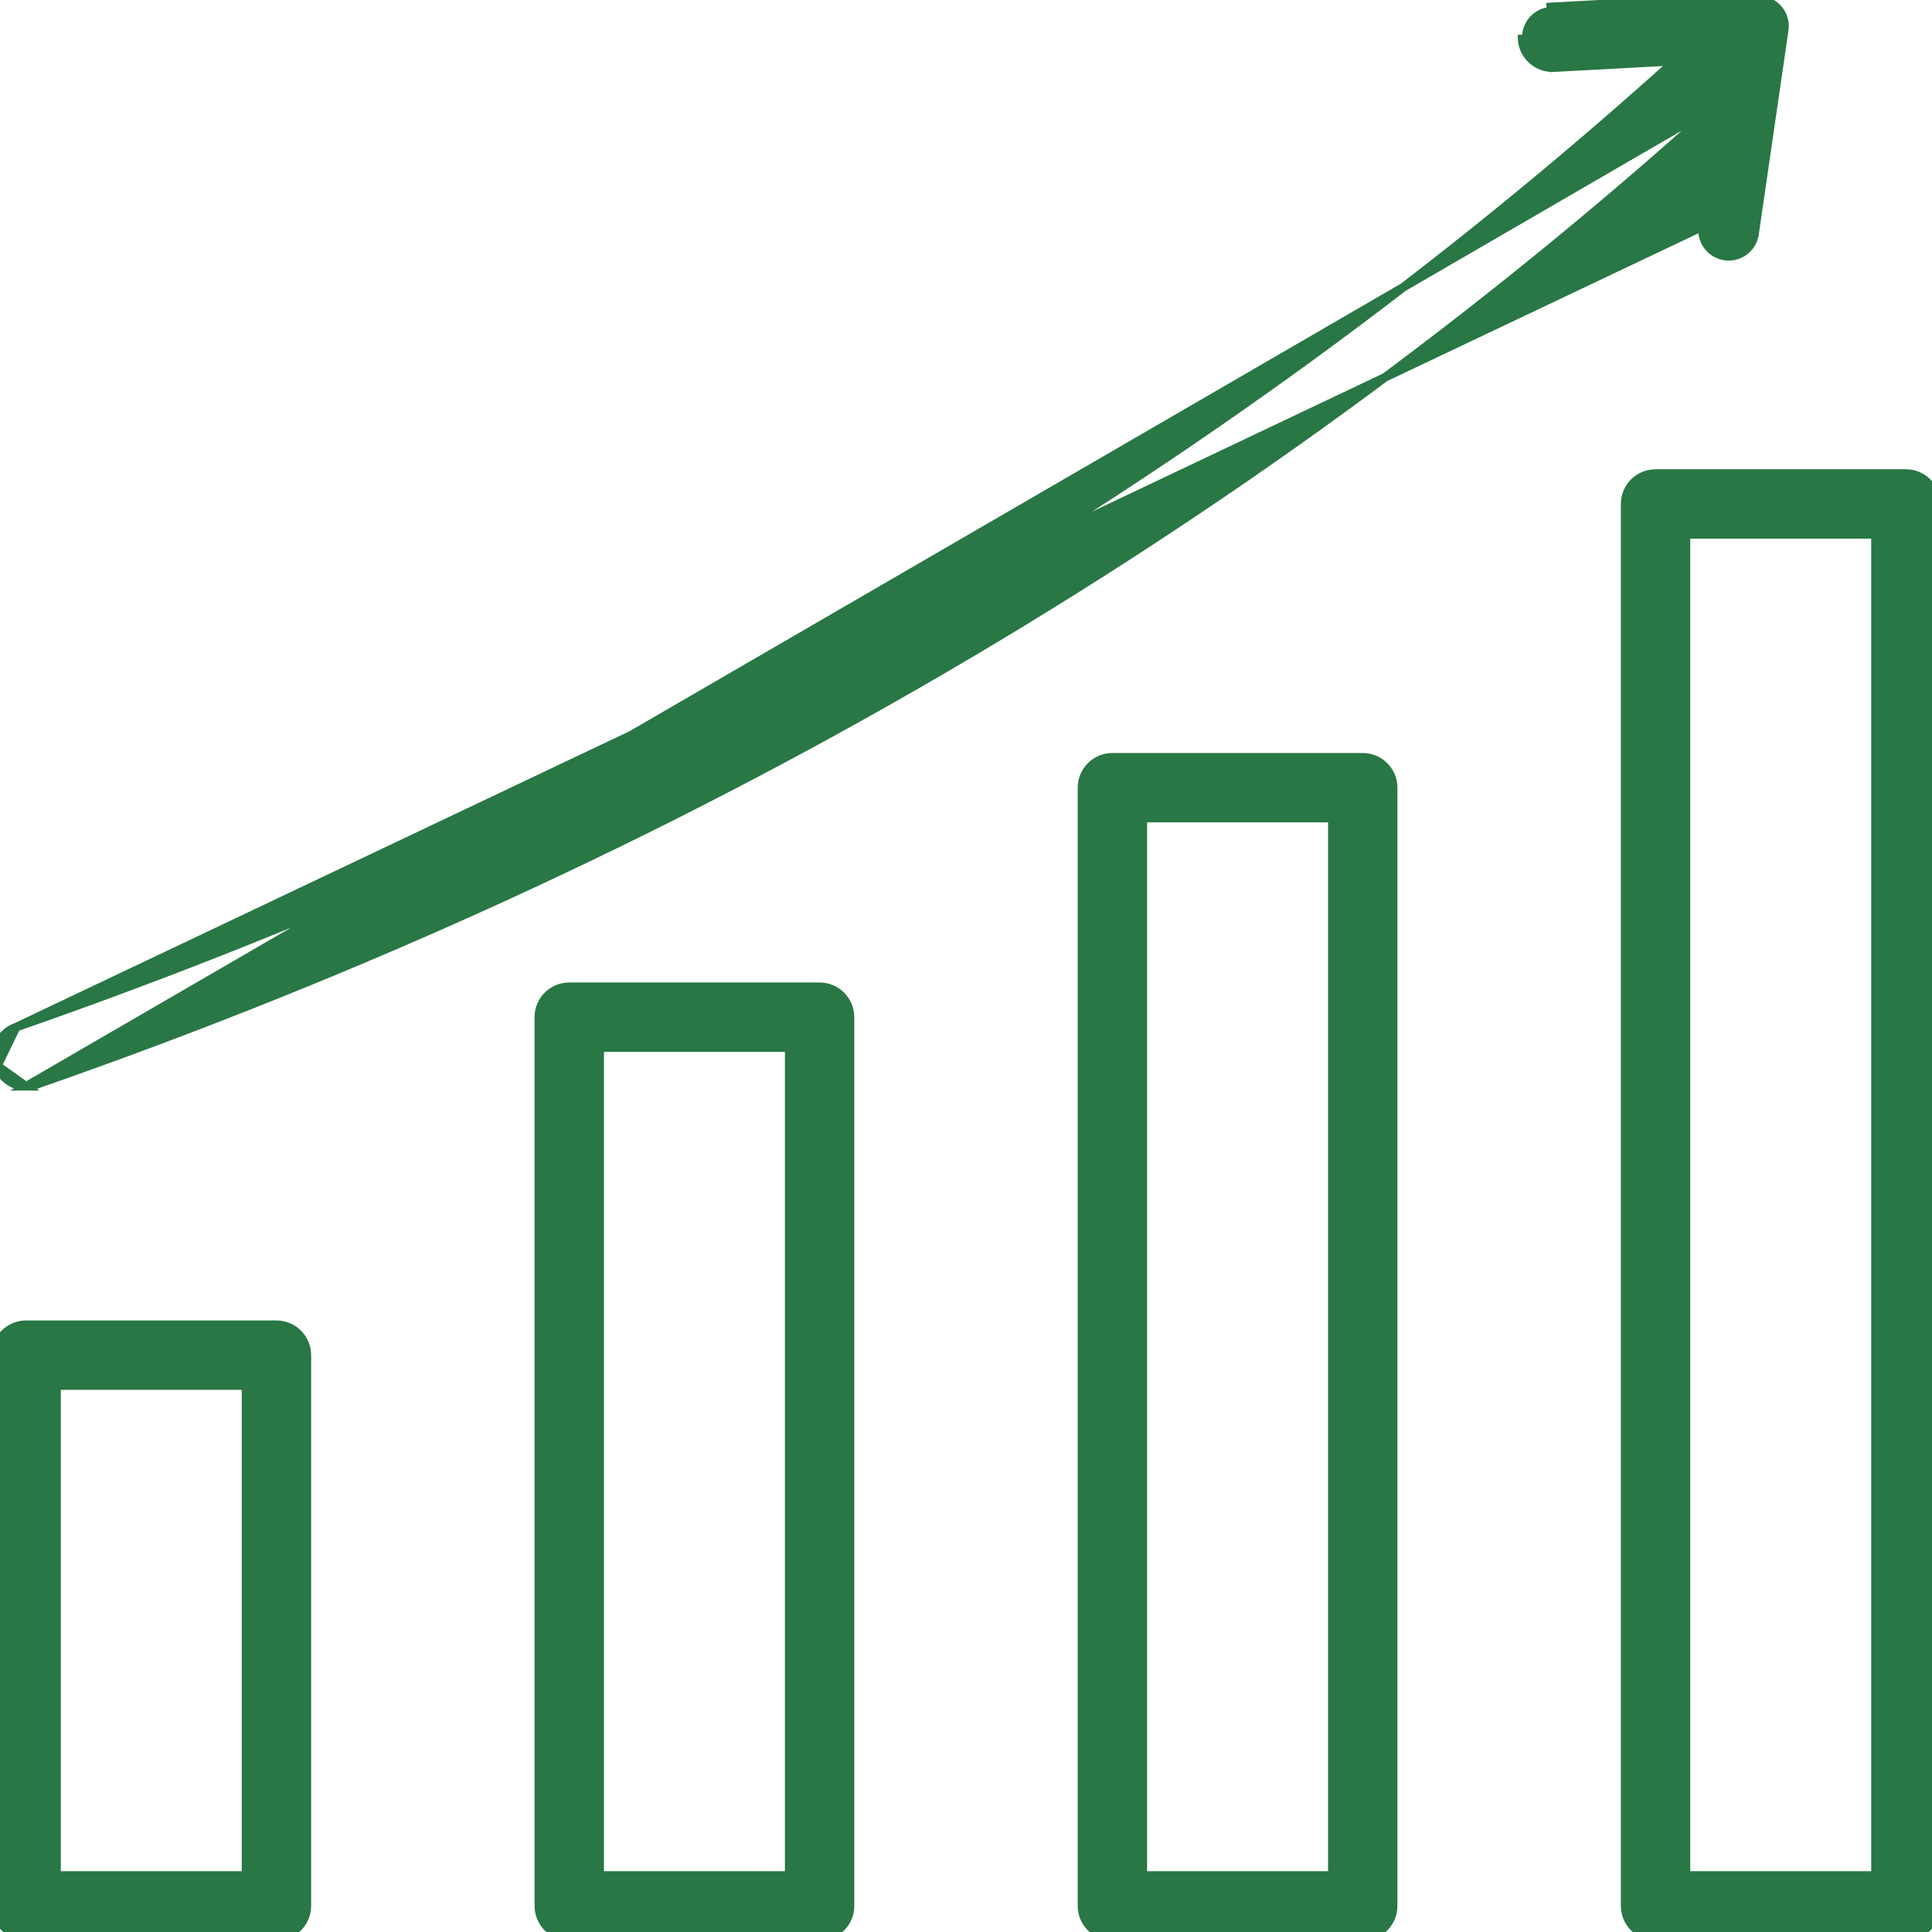 <svg width="45" height="45" viewBox="0 0 45 45" fill="none" xmlns="http://www.w3.org/2000/svg">
<g id="graph (2) 1" clip-path="url(#clip0_16_27)">
<path id="Vector" d="M0.375 23.925L0.375 23.925C15.196 18.764 28.181 11.192 39.01 1.423L36.198 1.575L36.193 1.476L36.198 1.575C35.81 1.596 35.474 1.298 35.453 0.907C35.453 0.907 35.453 0.907 35.453 0.907L35.553 0.901C35.534 0.566 35.791 0.28 36.127 0.261L36.121 0.161L40.918 -0.099C40.918 -0.099 40.918 -0.099 40.918 -0.099L40.918 -0.099L40.923 0.001C41.105 -0.009 41.282 0.063 41.405 0.198C41.528 0.333 41.584 0.515 41.558 0.696L40.866 5.449C40.822 5.752 40.562 5.97 40.265 5.97C40.236 5.97 40.206 5.968 40.177 5.963C39.844 5.915 39.614 5.606 39.663 5.274L0.375 23.925ZM0.375 23.925C0.006 24.053 -0.189 24.457 -0.06 24.826M0.375 23.925L-0.06 24.826M-0.06 24.826C0.041 25.119 0.315 25.302 0.608 25.302L-0.06 24.826ZM0.841 25.262C15.845 20.037 28.997 12.367 39.971 2.463L0.608 25.302C0.686 25.302 0.764 25.289 0.841 25.262L0.841 25.262ZM6.439 30.856H0.608C0.217 30.856 -0.1 31.173 -0.1 31.564V44.392C-0.1 44.783 0.217 45.1 0.608 45.1H6.439C6.83 45.1 7.147 44.783 7.147 44.392V31.564C7.147 31.172 6.83 30.856 6.439 30.856ZM5.731 43.684H1.316V32.272H5.731L5.731 43.684ZM19.09 22.984H13.259C12.868 22.984 12.551 23.301 12.551 23.692V44.392C12.551 44.783 12.868 45.1 13.259 45.1H19.09C19.481 45.1 19.798 44.783 19.798 44.392V23.692C19.798 23.301 19.481 22.984 19.09 22.984ZM18.382 43.684H13.967V24.4H18.382V43.684ZM31.741 17.639H25.91C25.519 17.639 25.202 17.956 25.202 18.347V44.392C25.202 44.783 25.519 45.1 25.91 45.1H31.741C32.132 45.1 32.449 44.783 32.449 44.392V18.347C32.449 17.956 32.132 17.639 31.741 17.639ZM31.033 43.684H26.618V19.055H31.033V43.684ZM44.392 11.03H38.561C38.17 11.03 37.853 11.347 37.853 11.738V44.392C37.853 44.783 38.17 45.1 38.561 45.1H44.392C44.783 45.1 45.1 44.783 45.1 44.392V11.738C45.1 11.347 44.783 11.03 44.392 11.03ZM43.684 43.684H39.269V12.446H43.684V43.684Z" fill="#287744" stroke="#287744" stroke-width="0.2"/>
</g>
<defs>
<clipPath id="clip0_16_27">
<rect width="45" height="45" fill="white"/>
</clipPath>
</defs>
</svg>

